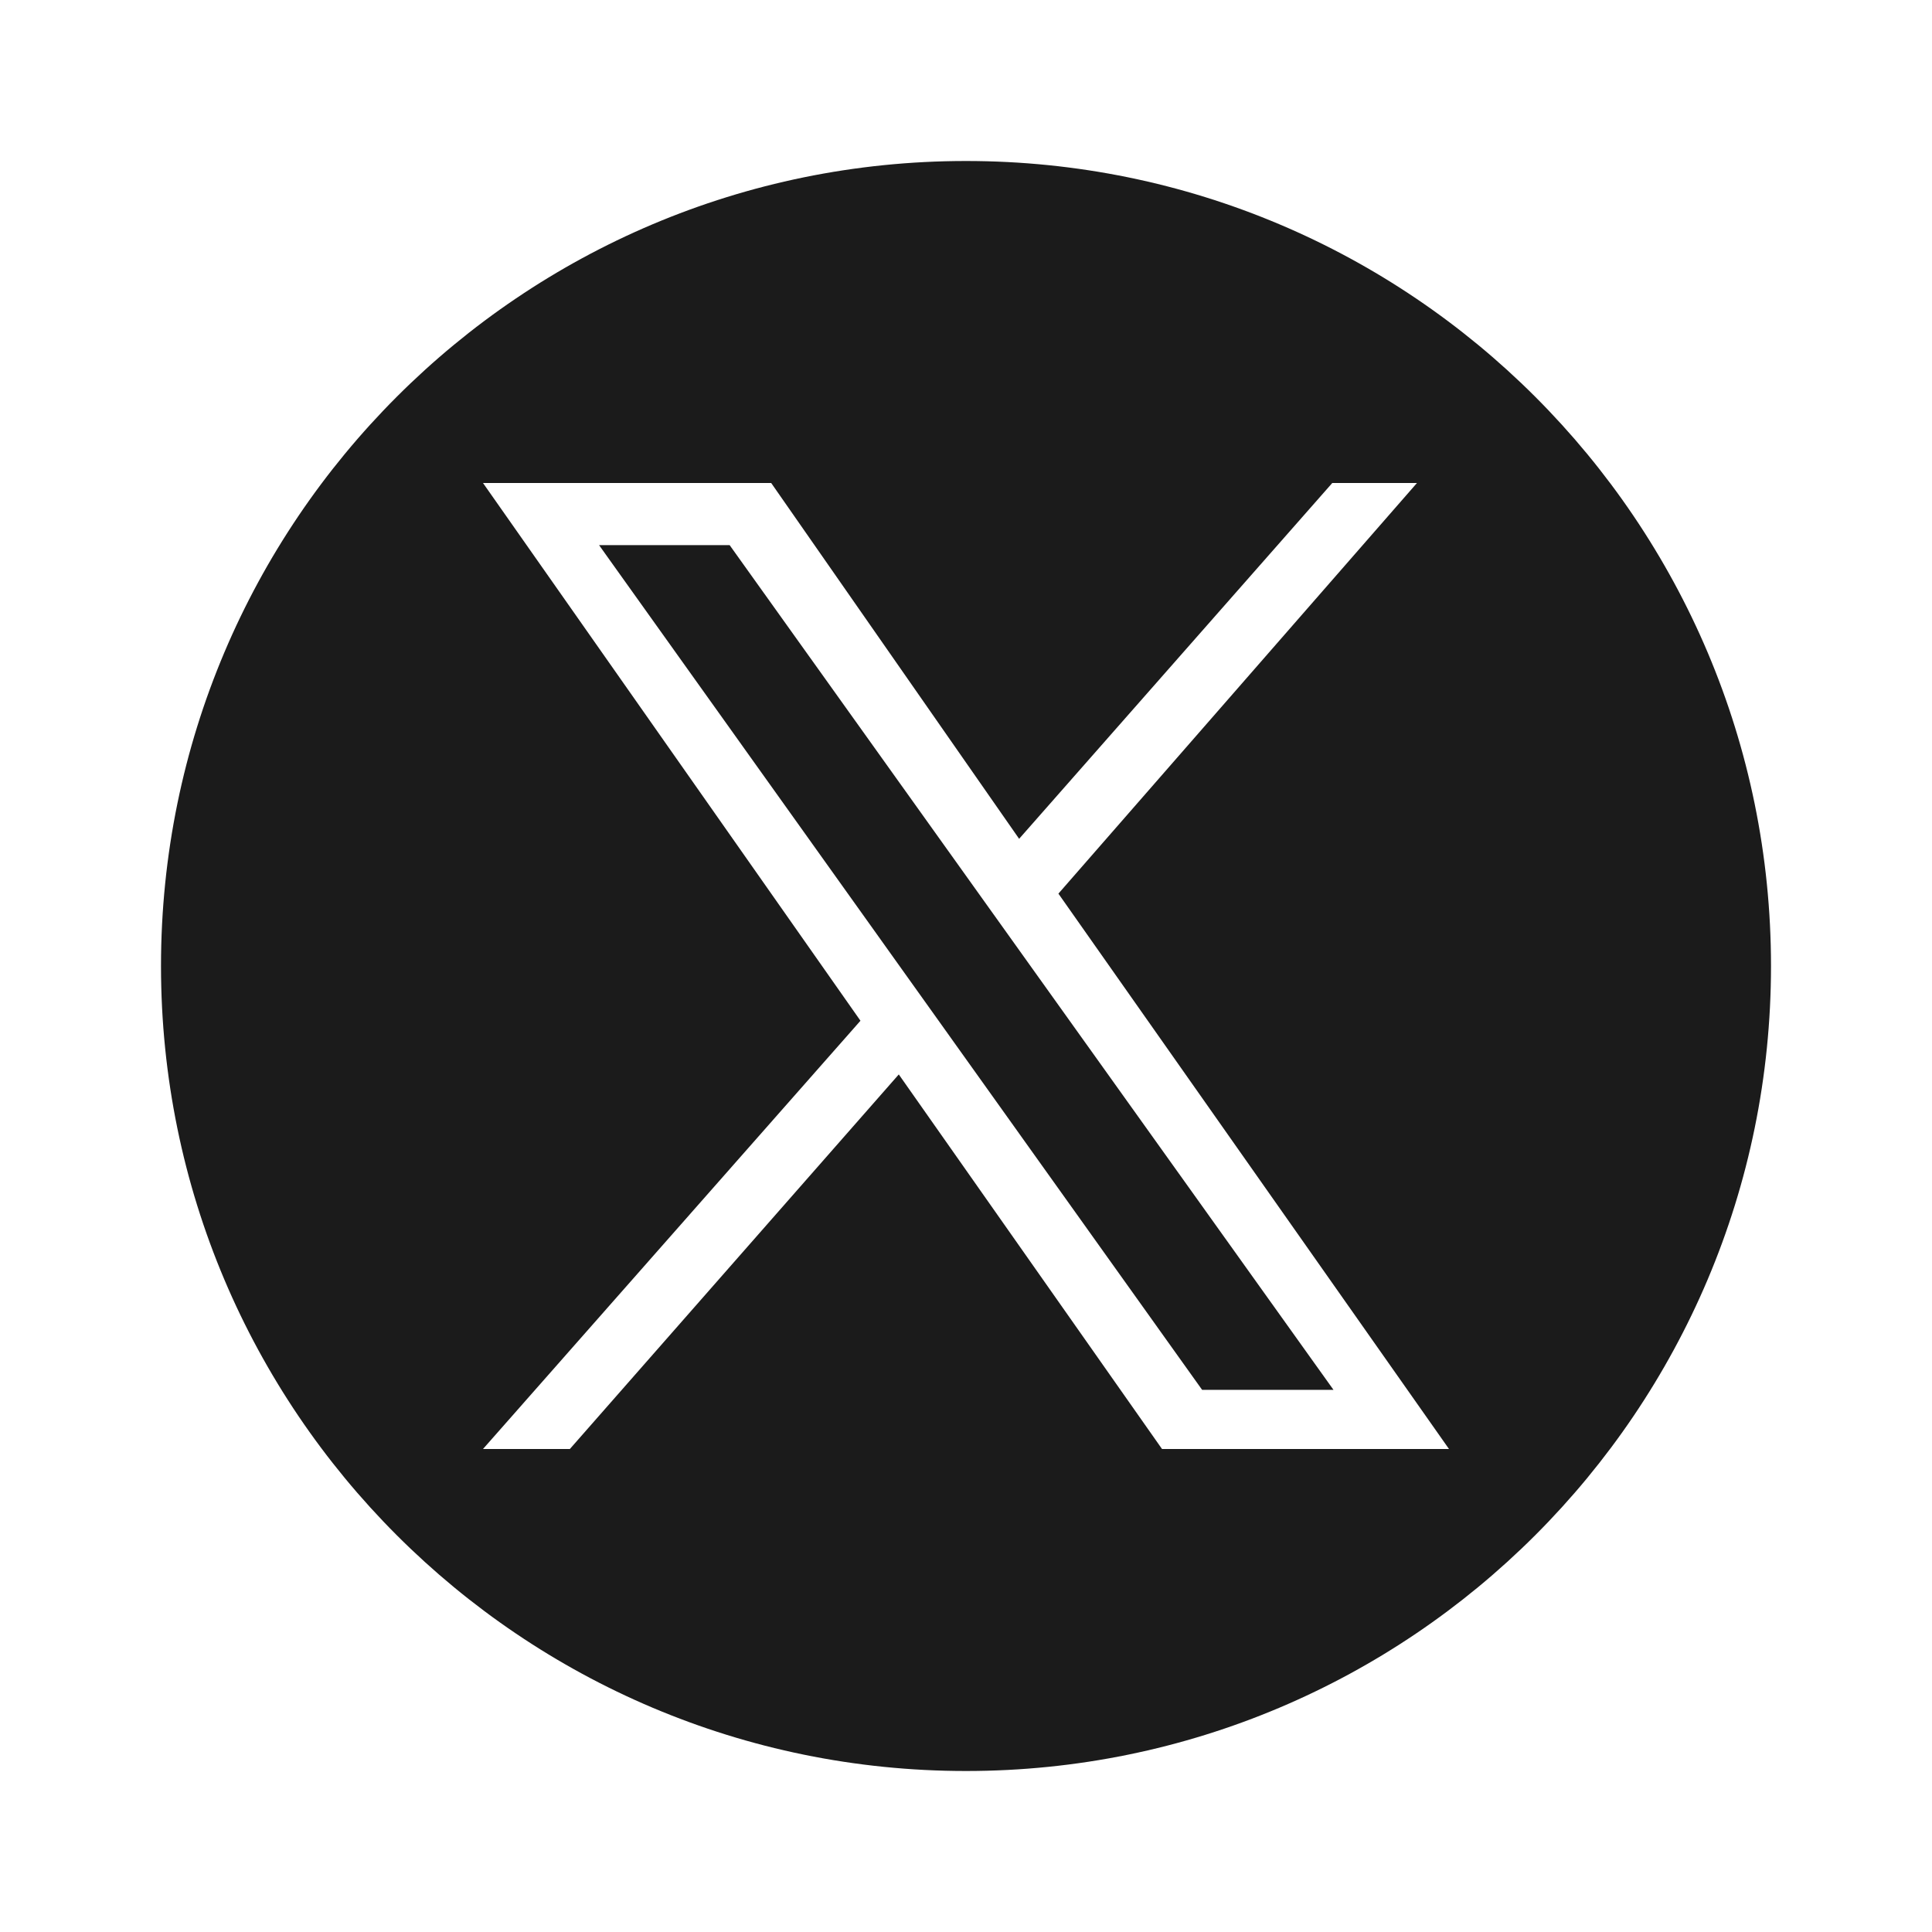 <svg viewBox="0 0 24 24" fill="currentColor" width="30" height="30" data-ux="Icon" class="x-el x-el-svg c2-1 c2-2 c2-16 c2-17 c2-1a c2-3 c2-4 c2-5 c2-6 c2-7 c2-8" style="color: rgb(27, 27, 27);"><path d="M14.933 17.265L7.442 6.772H9.064L16.565 17.265H14.933Z"></path><path fill-rule="evenodd" d="M12 22C17.523 22 22 17.523 22 12C22 6.477 17.523 2 12 2C6.477 2 2 6.477 2 12C2 17.523 6.477 22 12 22ZM10.689 12.68L6 6H9.58L12.66 10.42L16.55 6H17.602L13.148 11.101L18 18H14.435L11.165 13.347L7.079 18H6L10.689 12.68Z"></path></svg>